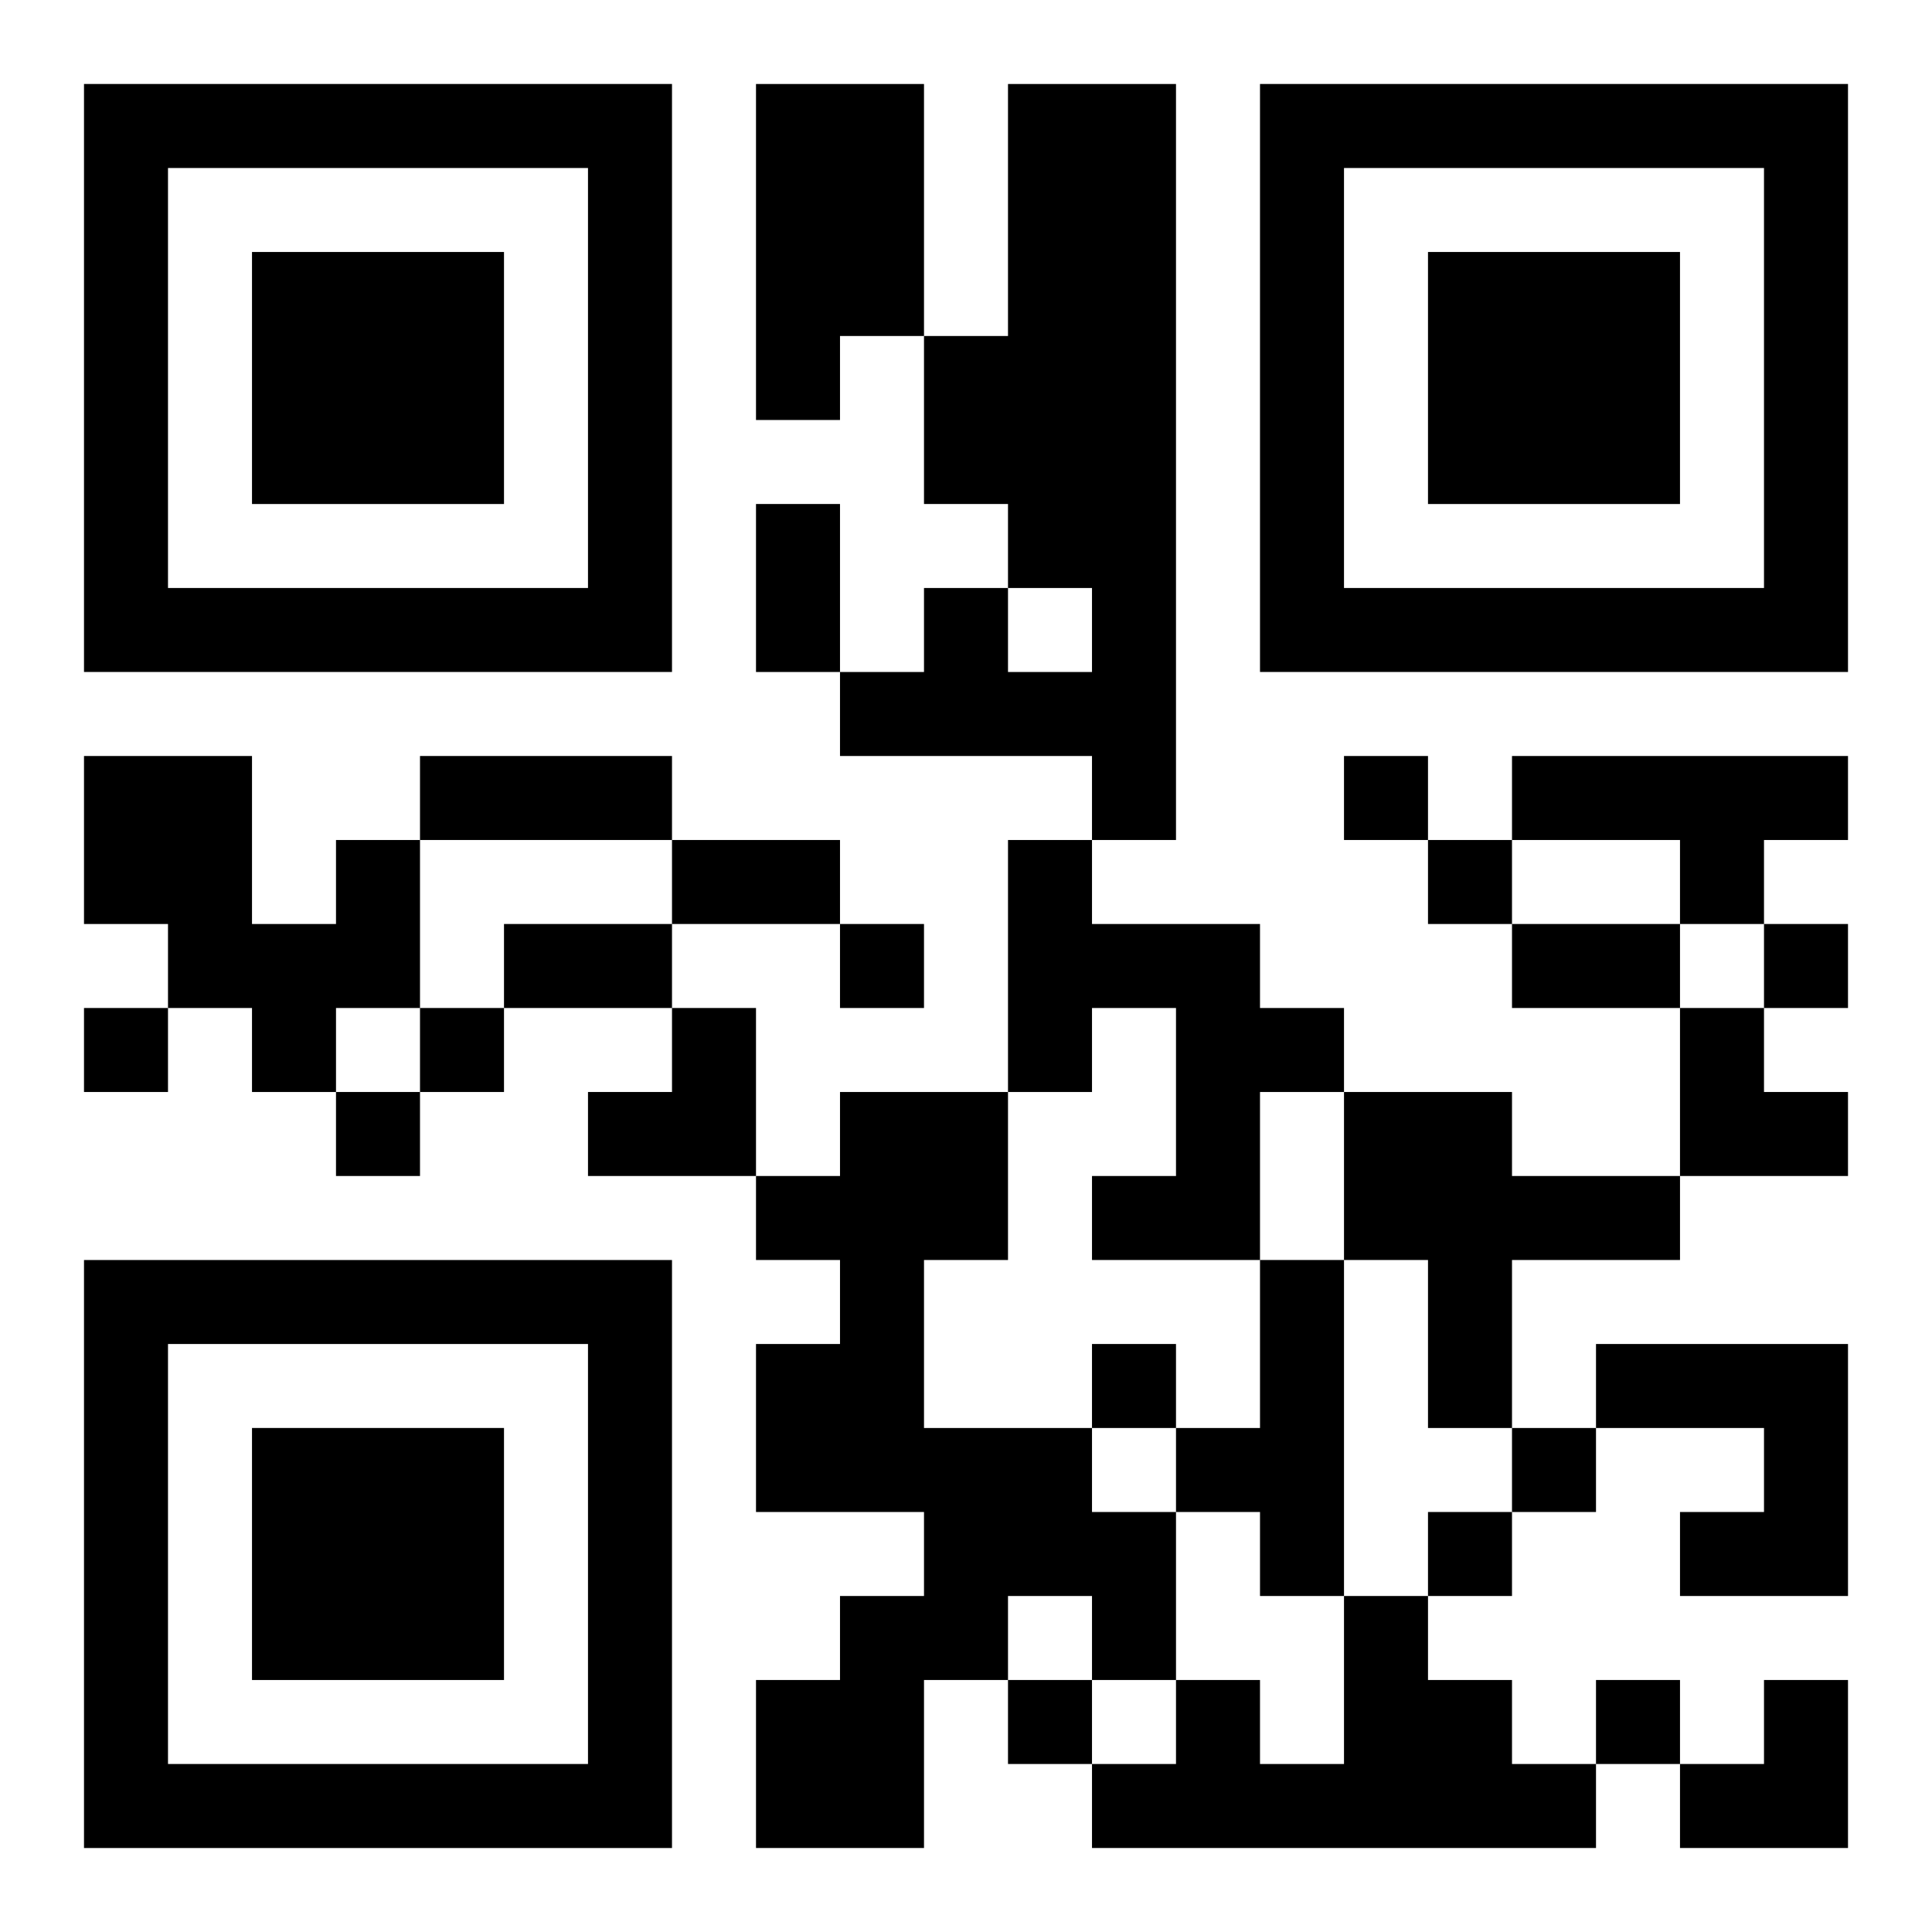 <?xml version="1.0" encoding="UTF-8"?>
<svg width="250" height="250" baseProfile="full" version="1.1" viewBox="-1 -1 23 23" xmlns="http://www.w3.org/2000/svg" xmlns:xlink="http://www.w3.org/1999/xlink"><symbol id="a"><path d="m0 7v7h7v-7h-7zm1 1h5v5h-5v-5zm1 1v3h3v-3h-3z"/></symbol><use y="-7" xlink:href="#a"/><use y="7" xlink:href="#a"/><use x="14" y="-7" xlink:href="#a"/><path d="m8 0h2v3h-1v1h-1v-4m3 0h2v9h-1v-1h-3v-1h1v-1h1v1h1v-1h-1v-1h-1v-2h1v-3m6 8h4v1h-1v1h-1v-1h-2v-1m-14 1h1v2h-1v1h-1v-1h-1v-1h-1v-2h2v2h1v-1m8 0h1v1h2v1h1v1h-1v2h-2v-1h1v-2h-1v1h-1v-3m-2 3h2v2h-1v2h2v1h1v2h-1v-1h-1v1h-1v2h-2v-2h1v-1h1v-1h-2v-2h1v-1h-1v-1h1v-1m6 0h2v1h2v1h-2v2h-1v-2h-1v-2m-1 2h1v4h-1v-1h-1v-1h1v-2m4 1h3v3h-2v-1h1v-1h-2v-1m-3 3h1v1h1v1h1v1h-6v-1h1v-1h1v1h1v-2m0-10v1h1v-1h-1m1 1v1h1v-1h-1m-7 1v1h1v-1h-1m11 0v1h1v-1h-1m-20 1v1h1v-1h-1m4 0v1h1v-1h-1m-1 1v1h1v-1h-1m9 3v1h1v-1h-1m5 1v1h1v-1h-1m-1 1v1h1v-1h-1m-5 2v1h1v-1h-1m7 0v1h1v-1h-1m-10-14h1v2h-1v-2m-4 3h3v1h-3v-1m3 1h2v1h-2v-1m-2 1h2v1h-2v-1m12 0h2v1h-2v-1m-11 1m1 0h1v2h-2v-1h1zm12 0h1v1h1v1h-2zm0 8m1 0h1v2h-2v-1h1z"/></svg>
